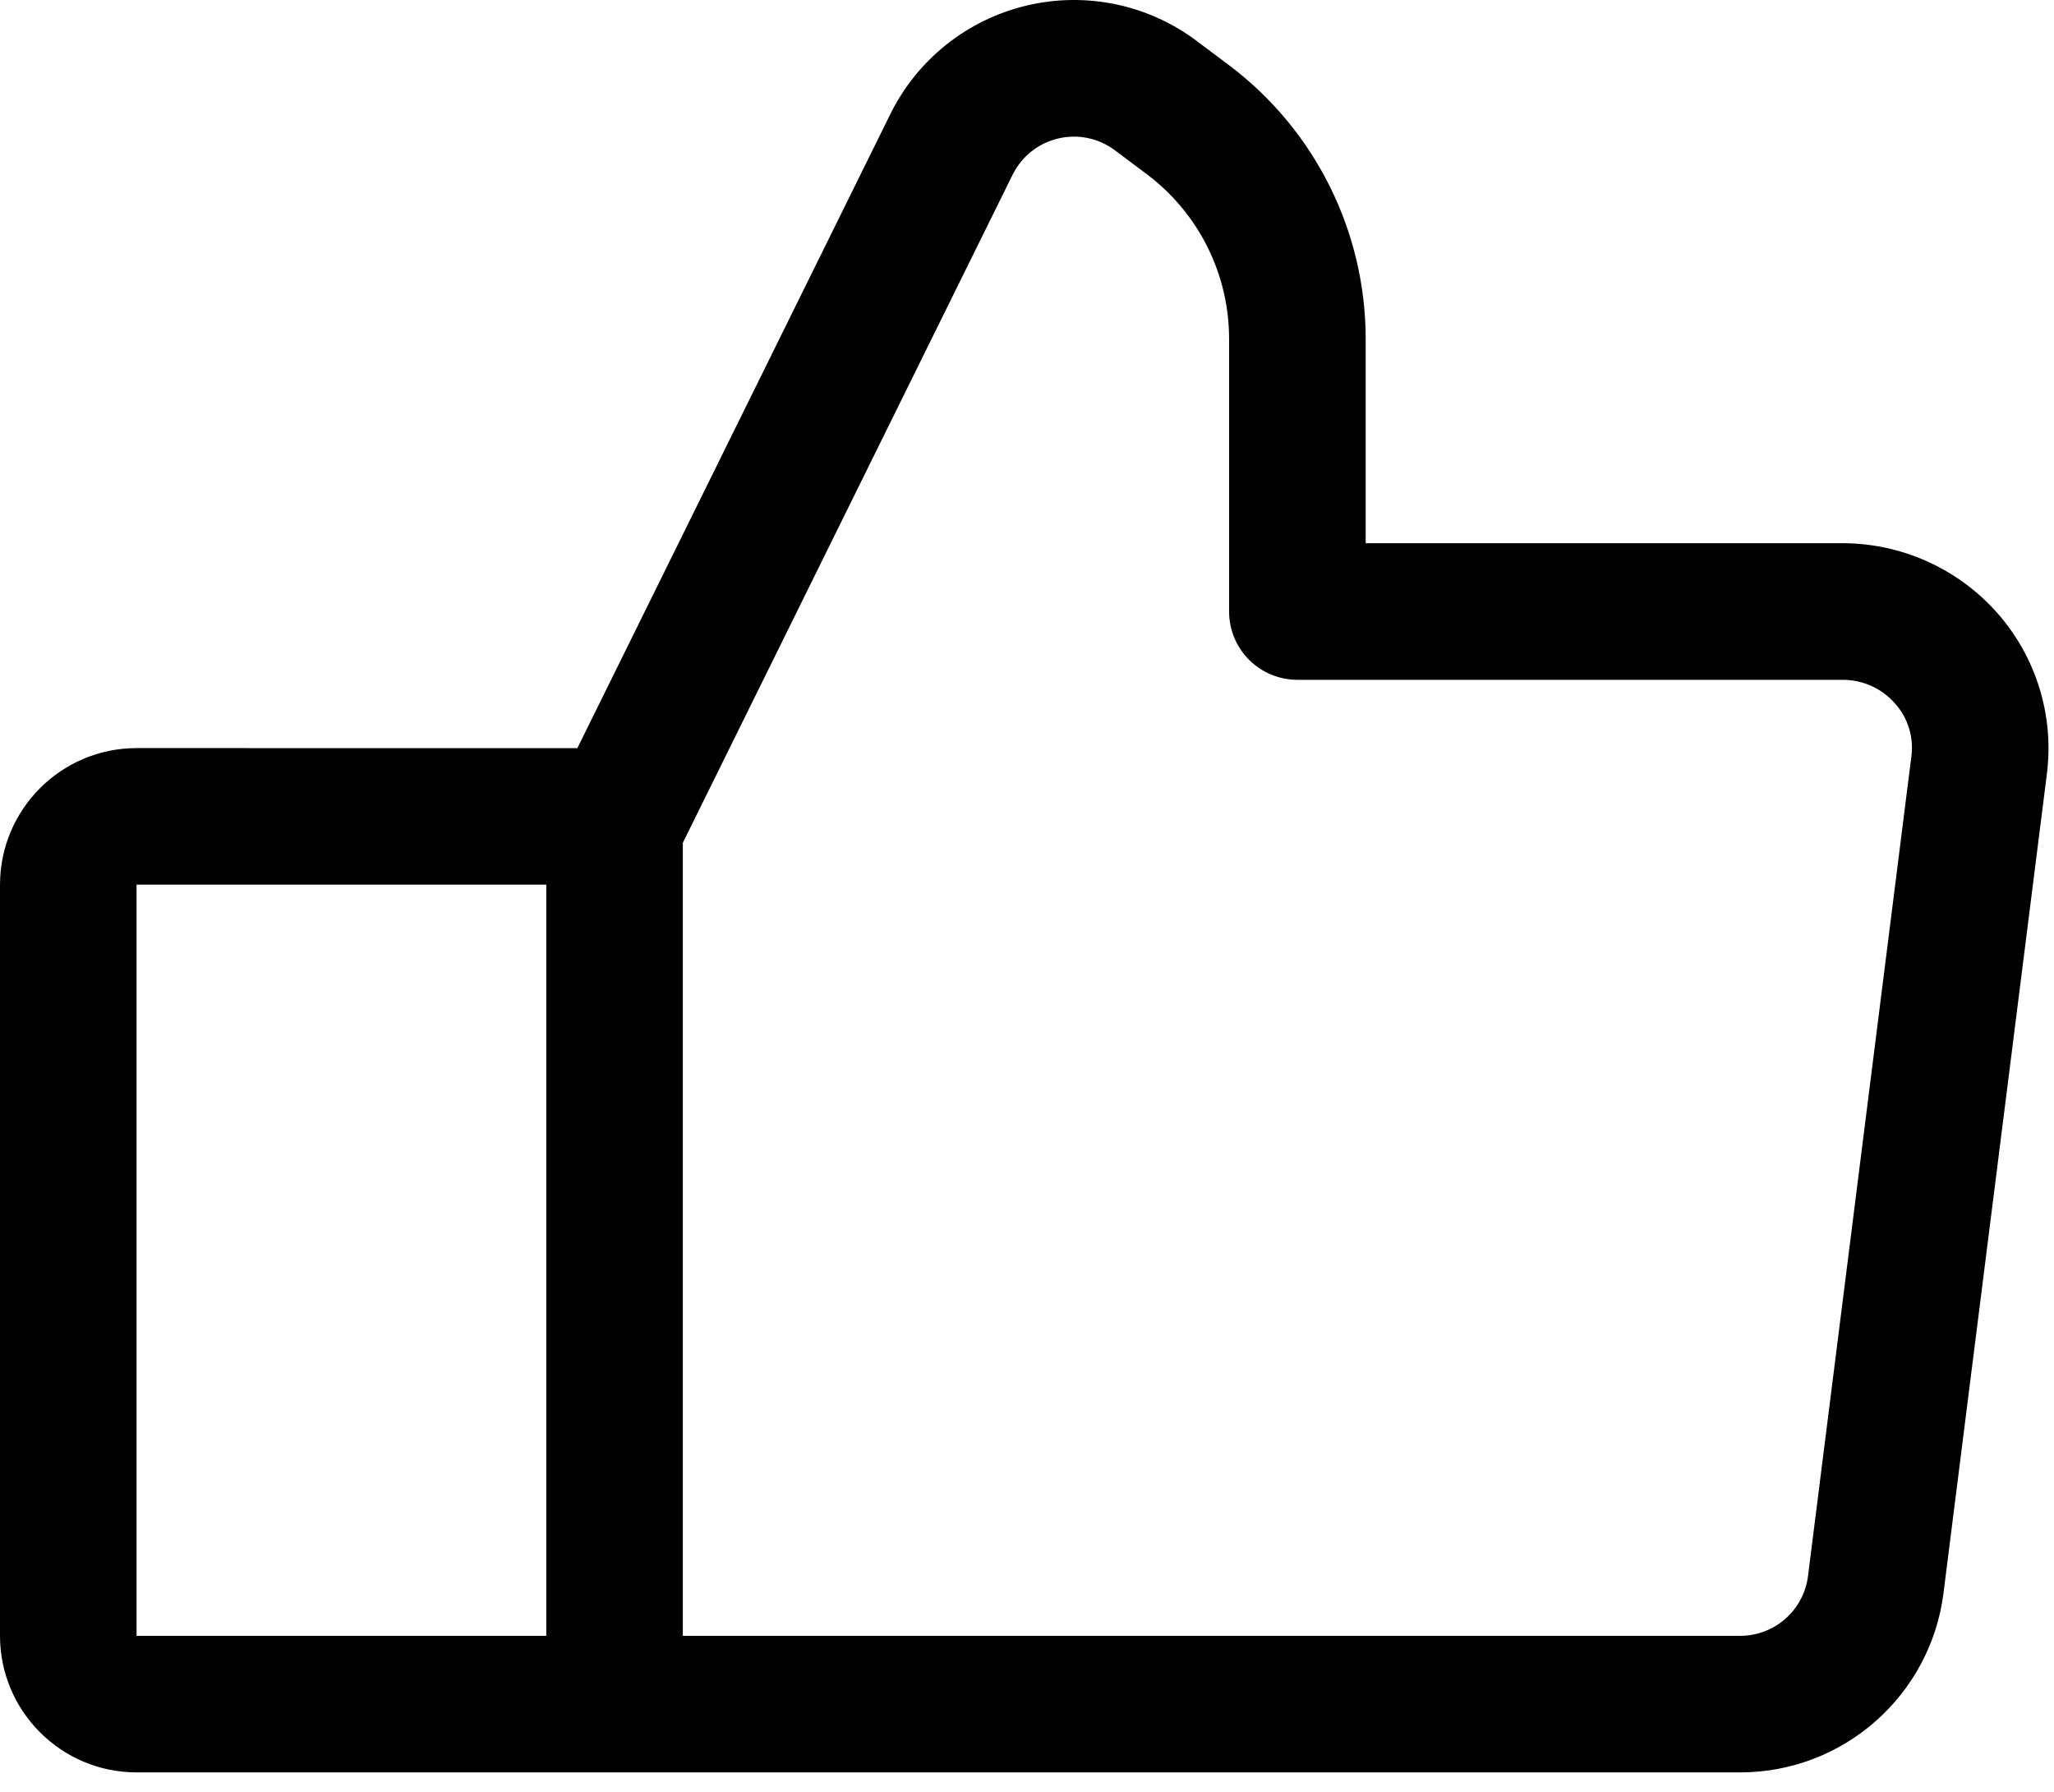 <svg xmlns="http://www.w3.org/2000/svg" fill="none" viewBox="0 0 94 82" height="82" width="94">
<path fill="black" d="M91.41 28.058C89.613 26.022 87.027 24.858 84.312 24.858H62.5V15.483C62.488 10.569 60.176 5.944 56.25 2.987L54.769 1.878H54.773C52.543 0.202 49.684 -0.392 46.969 0.257C44.258 0.905 41.976 2.726 40.742 5.229L26.422 34.237L6.25 34.234C2.801 34.237 0.004 37.034 0 40.484V74.859C0.004 78.312 2.801 81.105 6.25 81.109H79.641C84.364 81.105 88.344 77.593 88.942 72.909L93.676 35.401C94.008 32.741 93.184 30.069 91.411 28.058L91.41 28.058ZM6.25 40.483H25V74.859H6.25V40.483ZM82.742 72.124V72.128C82.542 73.687 81.214 74.859 79.64 74.859H31.249V38.57L46.343 7.992V7.996C46.753 7.16 47.515 6.554 48.421 6.34C49.323 6.121 50.277 6.32 51.019 6.875L52.499 7.984C54.855 9.761 56.242 12.535 56.249 15.484V27.984C56.249 28.816 56.577 29.609 57.163 30.195C57.749 30.781 58.546 31.109 59.374 31.109H84.312C85.234 31.105 86.117 31.496 86.722 32.191C87.316 32.851 87.59 33.738 87.472 34.617V34.621L82.742 72.124Z"></path>
</svg>
